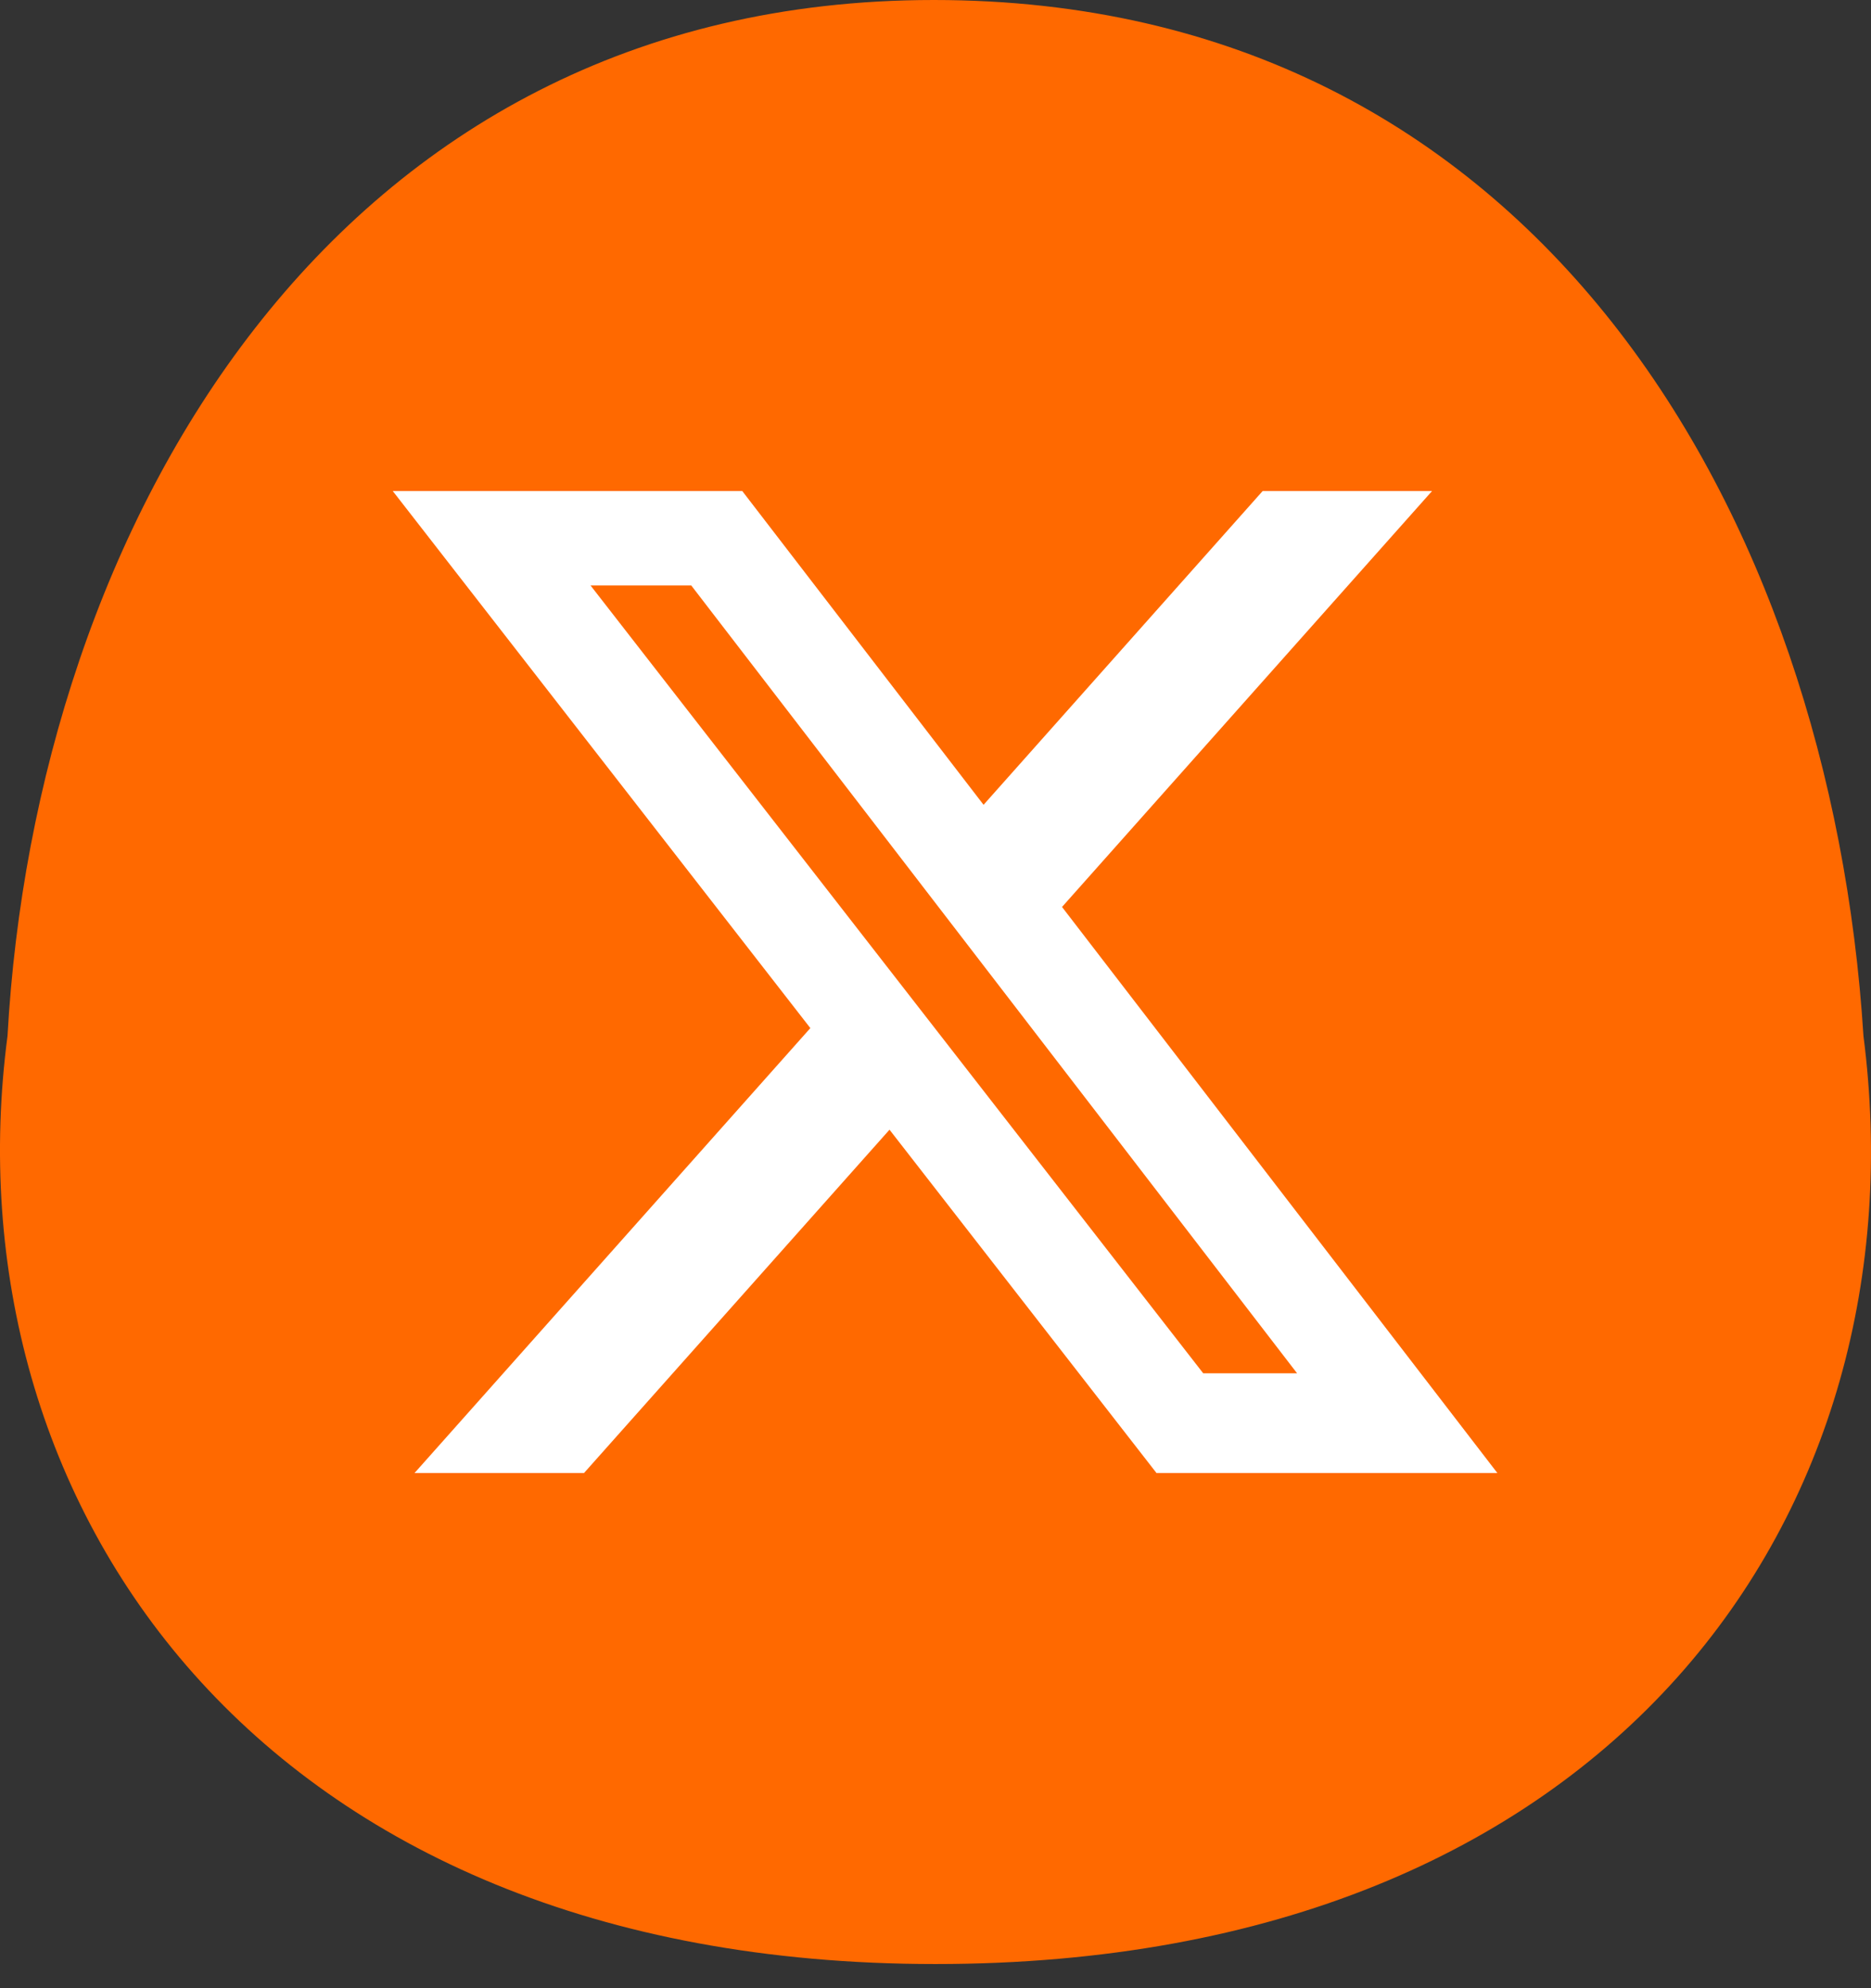 <?xml version="1.0" encoding="UTF-8"?> <svg xmlns="http://www.w3.org/2000/svg" width="64" height="68" viewBox="0 0 64 68" fill="none"><rect x="0" y="0" width="64" height="68" fill="#333333" stroke="none"/><path d="M31.942 0C52.567 0 62.62 17.635 63.742 35.431C65.826 51.623 55.245 67.174 31.999 67.174C8.753 67.174 -1.827 51.302 0.257 35.431C1.219 18.116 11.318 0 31.942 0Z" fill="#FF6900"></path><path d="M43.192 16.793H48.986L36.328 31.02L51.219 50.38H39.559L30.427 38.638L19.977 50.38H14.18L27.719 35.163L13.434 16.793H25.389L33.644 27.526L43.192 16.793ZM41.158 46.97H44.369L23.645 20.024H20.2L41.158 46.97Z" fill="white"></path></svg> 